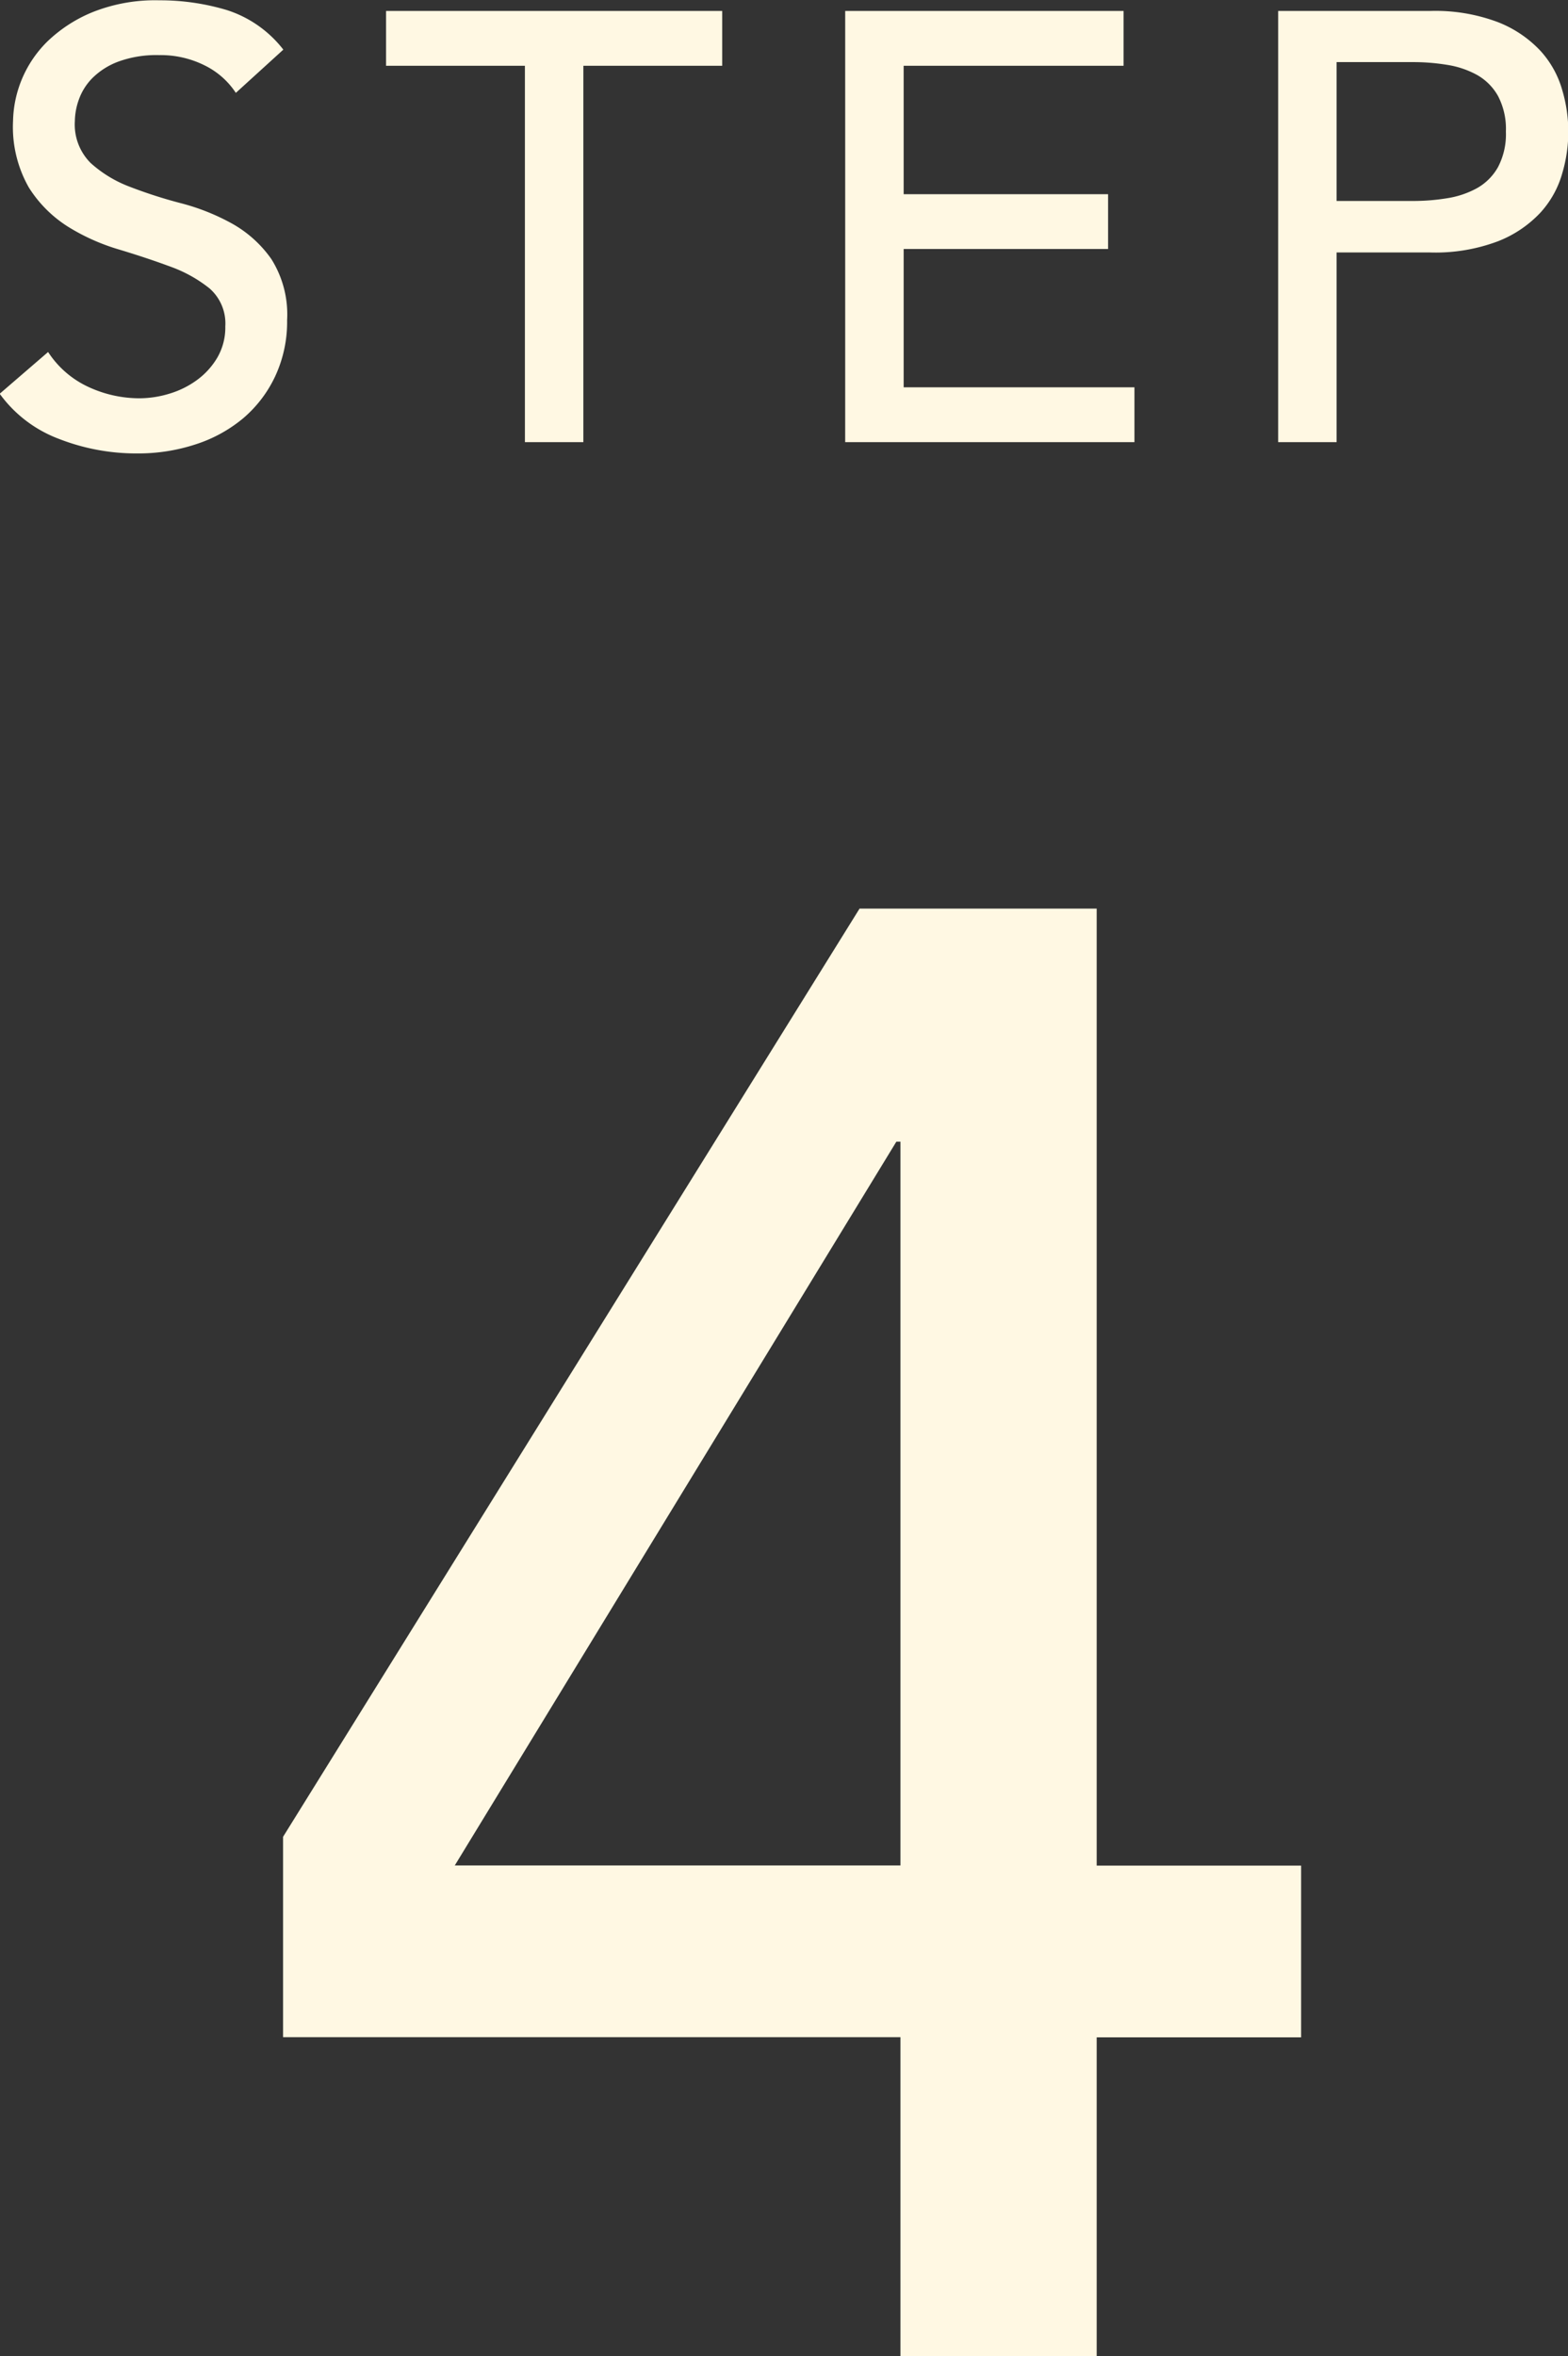 <svg xmlns="http://www.w3.org/2000/svg" width="36.05" height="54.164" viewBox="0 0 36.05 54.164">
  <rect x="0" y="0" width="36.05" height="54.164" fill="#333333" stroke="none"/>
  <g id="グループ_752" data-name="グループ 752" transform="translate(-318.524 -4118.107)">
    <path id="パス_773" data-name="パス 773" d="M22.226,39.668H8.032V35.062L21.286,13.724h5.452v22h4.7v3.948h-4.7V47H22.226Zm0-20.586h-.094L11.98,35.72H22.226Z" transform="translate(317 4125.271)" fill="#fff8e3"/>
    <path id="パス_774" data-name="パス 774" d="M11.63,11.928a2.208,2.208,0,0,0,.931.805,2.785,2.785,0,0,0,1.169.259,2.38,2.38,0,0,0,.686-.105,2.084,2.084,0,0,0,.637-.315,1.718,1.718,0,0,0,.469-.518,1.377,1.377,0,0,0,.182-.714,1.07,1.07,0,0,0-.364-.875,3.143,3.143,0,0,0-.9-.5q-.539-.2-1.176-.392a4.782,4.782,0,0,1-1.176-.525,2.876,2.876,0,0,1-.9-.9,2.812,2.812,0,0,1-.364-1.533,2.642,2.642,0,0,1,.784-1.82,3.283,3.283,0,0,1,1.043-.679,3.881,3.881,0,0,1,1.533-.273,5.348,5.348,0,0,1,1.554.224,2.67,2.67,0,0,1,1.3.91l-1.092.994a1.812,1.812,0,0,0-.714-.63,2.26,2.26,0,0,0-1.05-.238,2.546,2.546,0,0,0-.931.147,1.673,1.673,0,0,0-.6.378,1.336,1.336,0,0,0-.315.5,1.523,1.523,0,0,0-.091.49,1.249,1.249,0,0,0,.364.966,2.827,2.827,0,0,0,.9.546,10.9,10.9,0,0,0,1.176.378,5.033,5.033,0,0,1,1.176.469,2.733,2.733,0,0,1,.9.812,2.388,2.388,0,0,1,.364,1.407,2.962,2.962,0,0,1-.273,1.288,2.859,2.859,0,0,1-.735.966,3.261,3.261,0,0,1-1.092.6,4.223,4.223,0,0,1-1.344.21,4.888,4.888,0,0,1-1.806-.336,2.97,2.97,0,0,1-1.358-1.036Zm10.962-6.58H19.4V4.088h7.728v1.26H23.936V14H22.592Zm7.364-1.26h6.4v1.26H31.3V8.3H36v1.26H31.3V12.74h5.306V14h-6.65Zm9.954,0H43.4a4.076,4.076,0,0,1,1.568.259,2.666,2.666,0,0,1,.973.658,2.241,2.241,0,0,1,.5.9,3.355,3.355,0,0,1,0,1.918,2.241,2.241,0,0,1-.5.9,2.666,2.666,0,0,1-.973.658,4.076,4.076,0,0,1-1.568.259H41.254V14H39.91Zm1.344,4.368h1.764a4.8,4.8,0,0,0,.777-.063,2.088,2.088,0,0,0,.686-.231,1.264,1.264,0,0,0,.483-.483,1.625,1.625,0,0,0,.182-.819,1.625,1.625,0,0,0-.182-.819,1.264,1.264,0,0,0-.483-.483,2.088,2.088,0,0,0-.686-.231,4.8,4.8,0,0,0-.777-.063H41.254Z" transform="translate(308 4114.271)" fill="#fff8e3"/>
  </g>
</svg>
